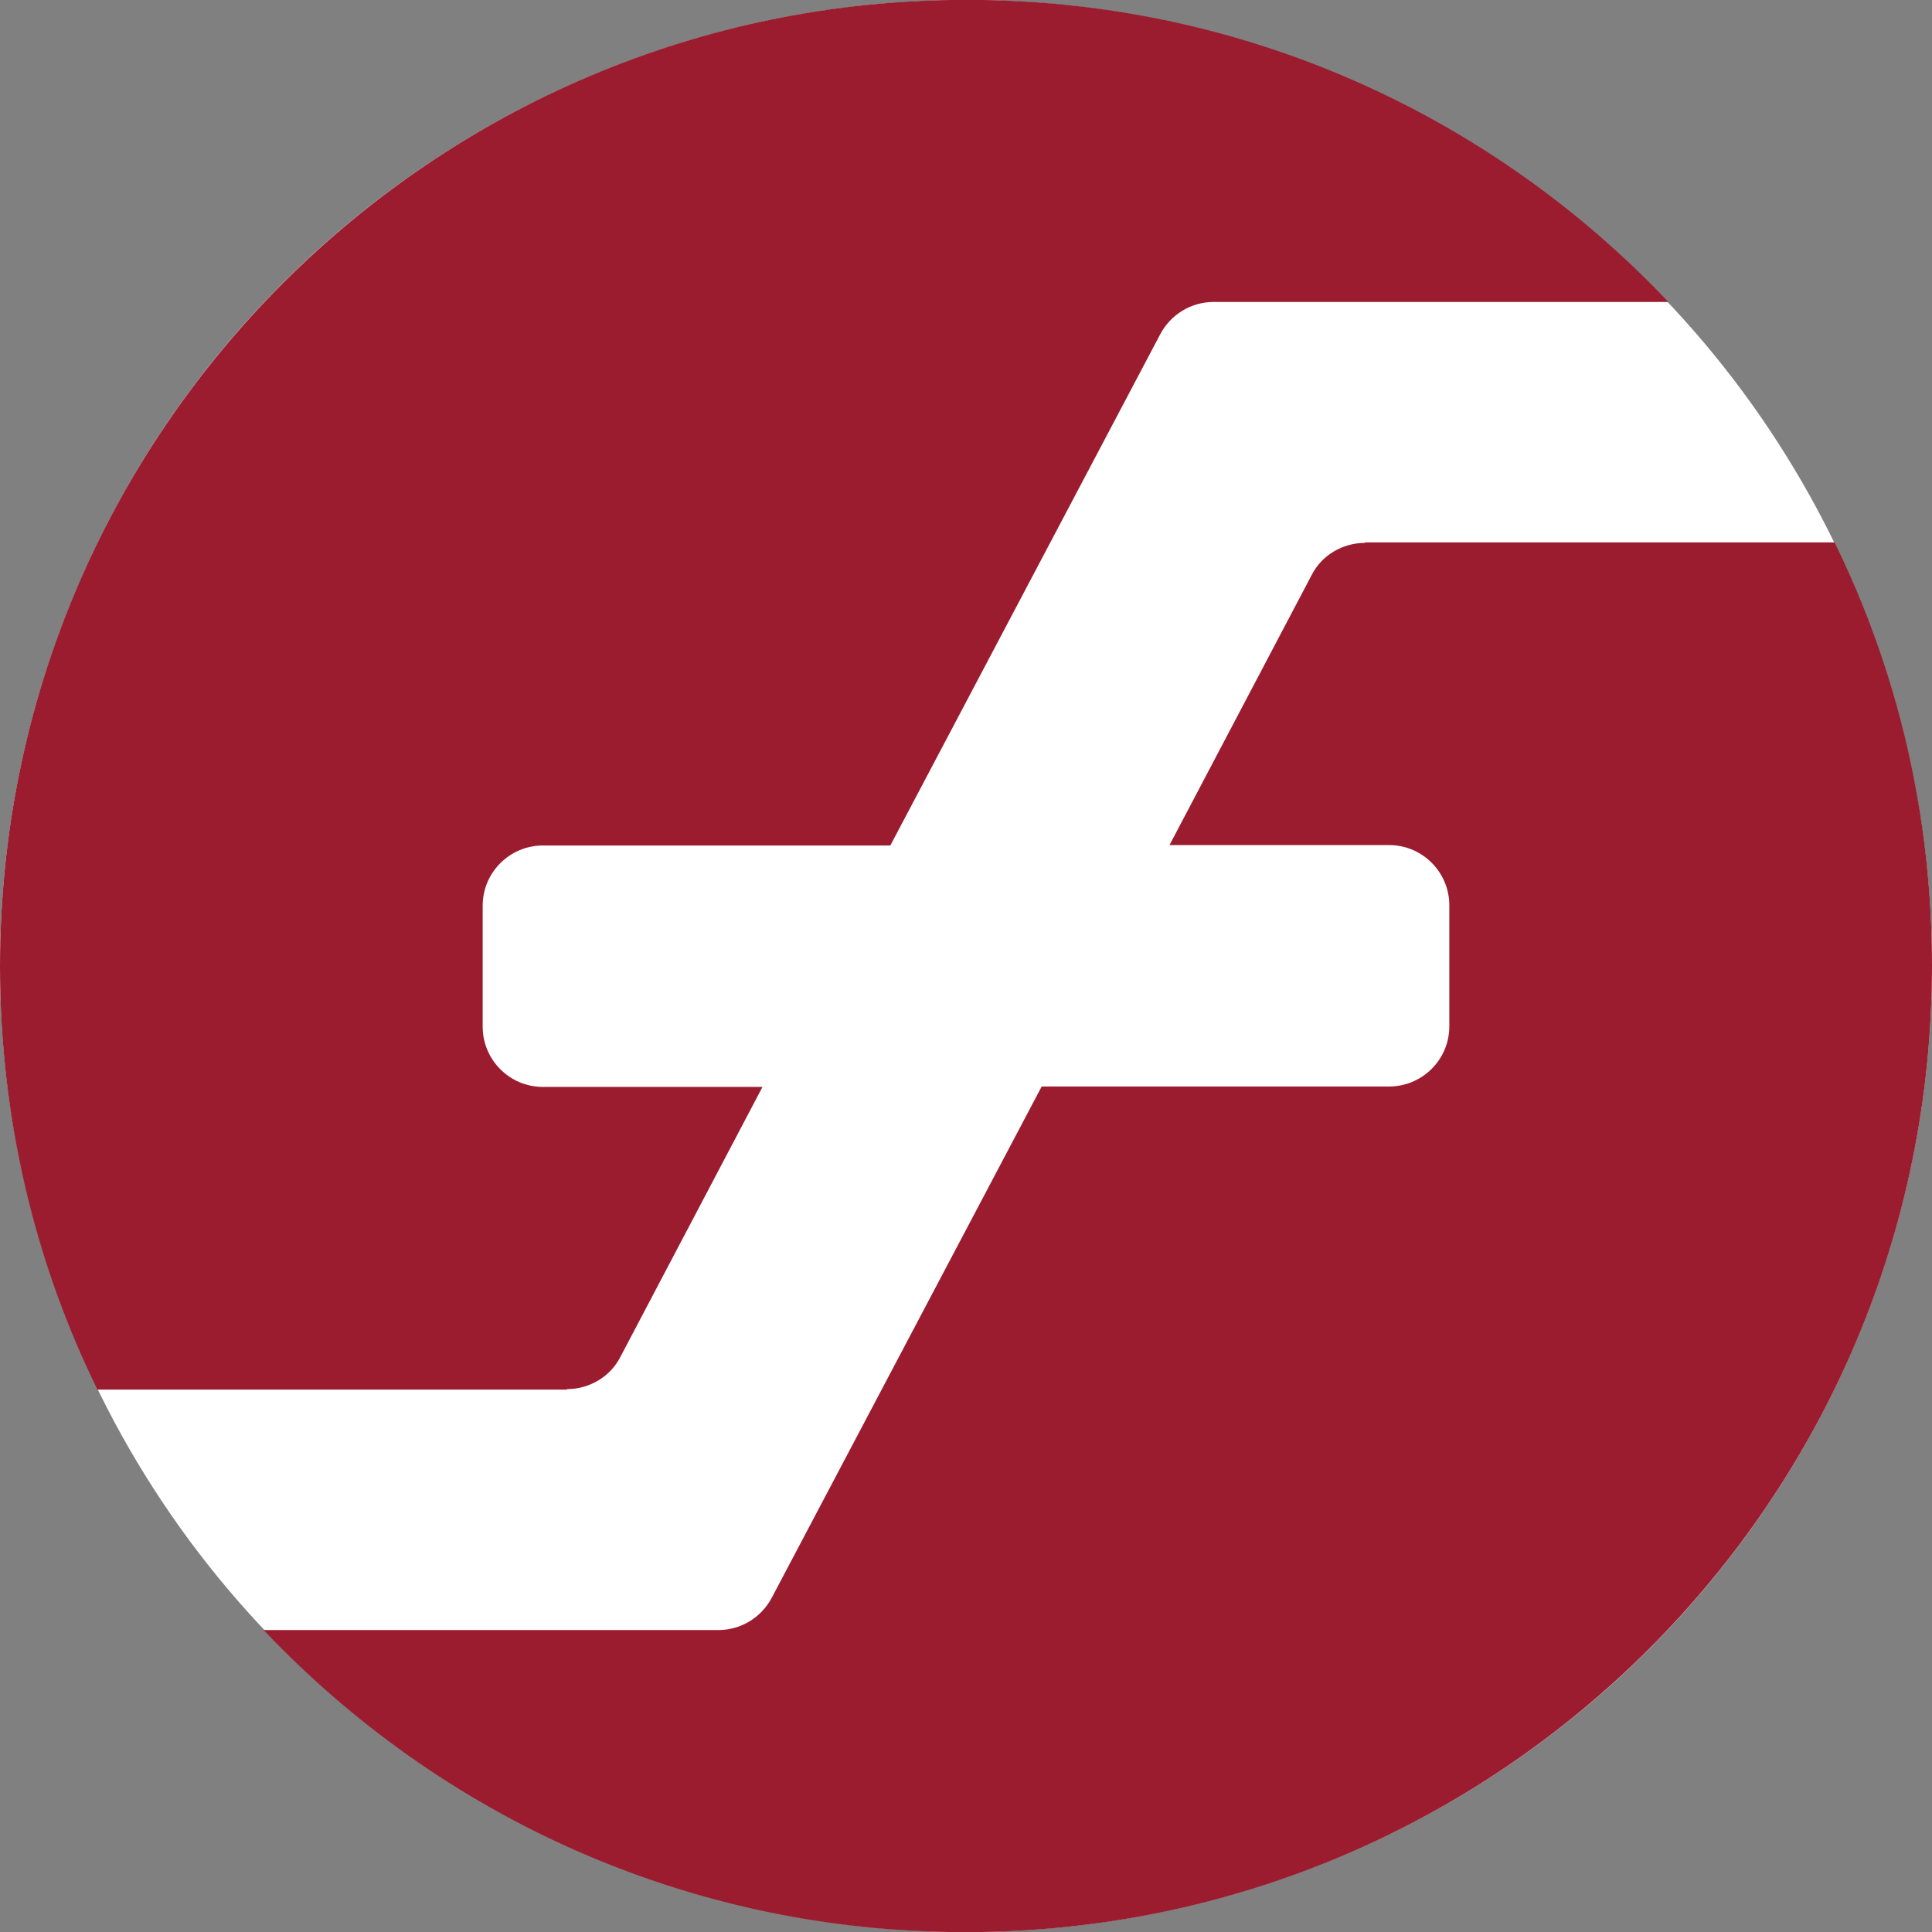 <svg fill="none" height="24" viewBox="0 0 24 24" width="24" xmlns="http://www.w3.org/2000/svg"><rect x="0" y="0" width="24" height="24" fill="#808080" stroke="none"/><circle cx="12" cy="12" fill="#fff" r="12"/><g fill="#9b1c2e"><path d="m7.044 17.256c.277 0 .539-.154.663-.401l1.765-3.353h-2.728c-.416 0-.748-.339-.748-.748v-1.503c0-.416.339-.748.748-.748h4.316l3.353-6.351c.131-.247.385-.401.663-.401h5.649c-2.189-2.312-5.279-3.753-8.717-3.753-6.628 0-12.008 5.372-12.008 12.008 0 1.881.432 3.669 1.21 5.256h5.834z"/><path d="m16.956 6.744c-.278 0-.539.154-.663.401l-1.765 3.353h2.728c.416 0 .748.339.748.748v1.503c0 .416-.339.748-.748.748h-4.316l-3.353 6.351c-.131.247-.385.401-.663.401h-5.649c2.189 2.312 5.279 3.753 8.717 3.753 6.628 0 12.008-5.372 12.008-12.008 0-1.881-.432-3.669-1.21-5.256h-5.834z"/></g></svg>